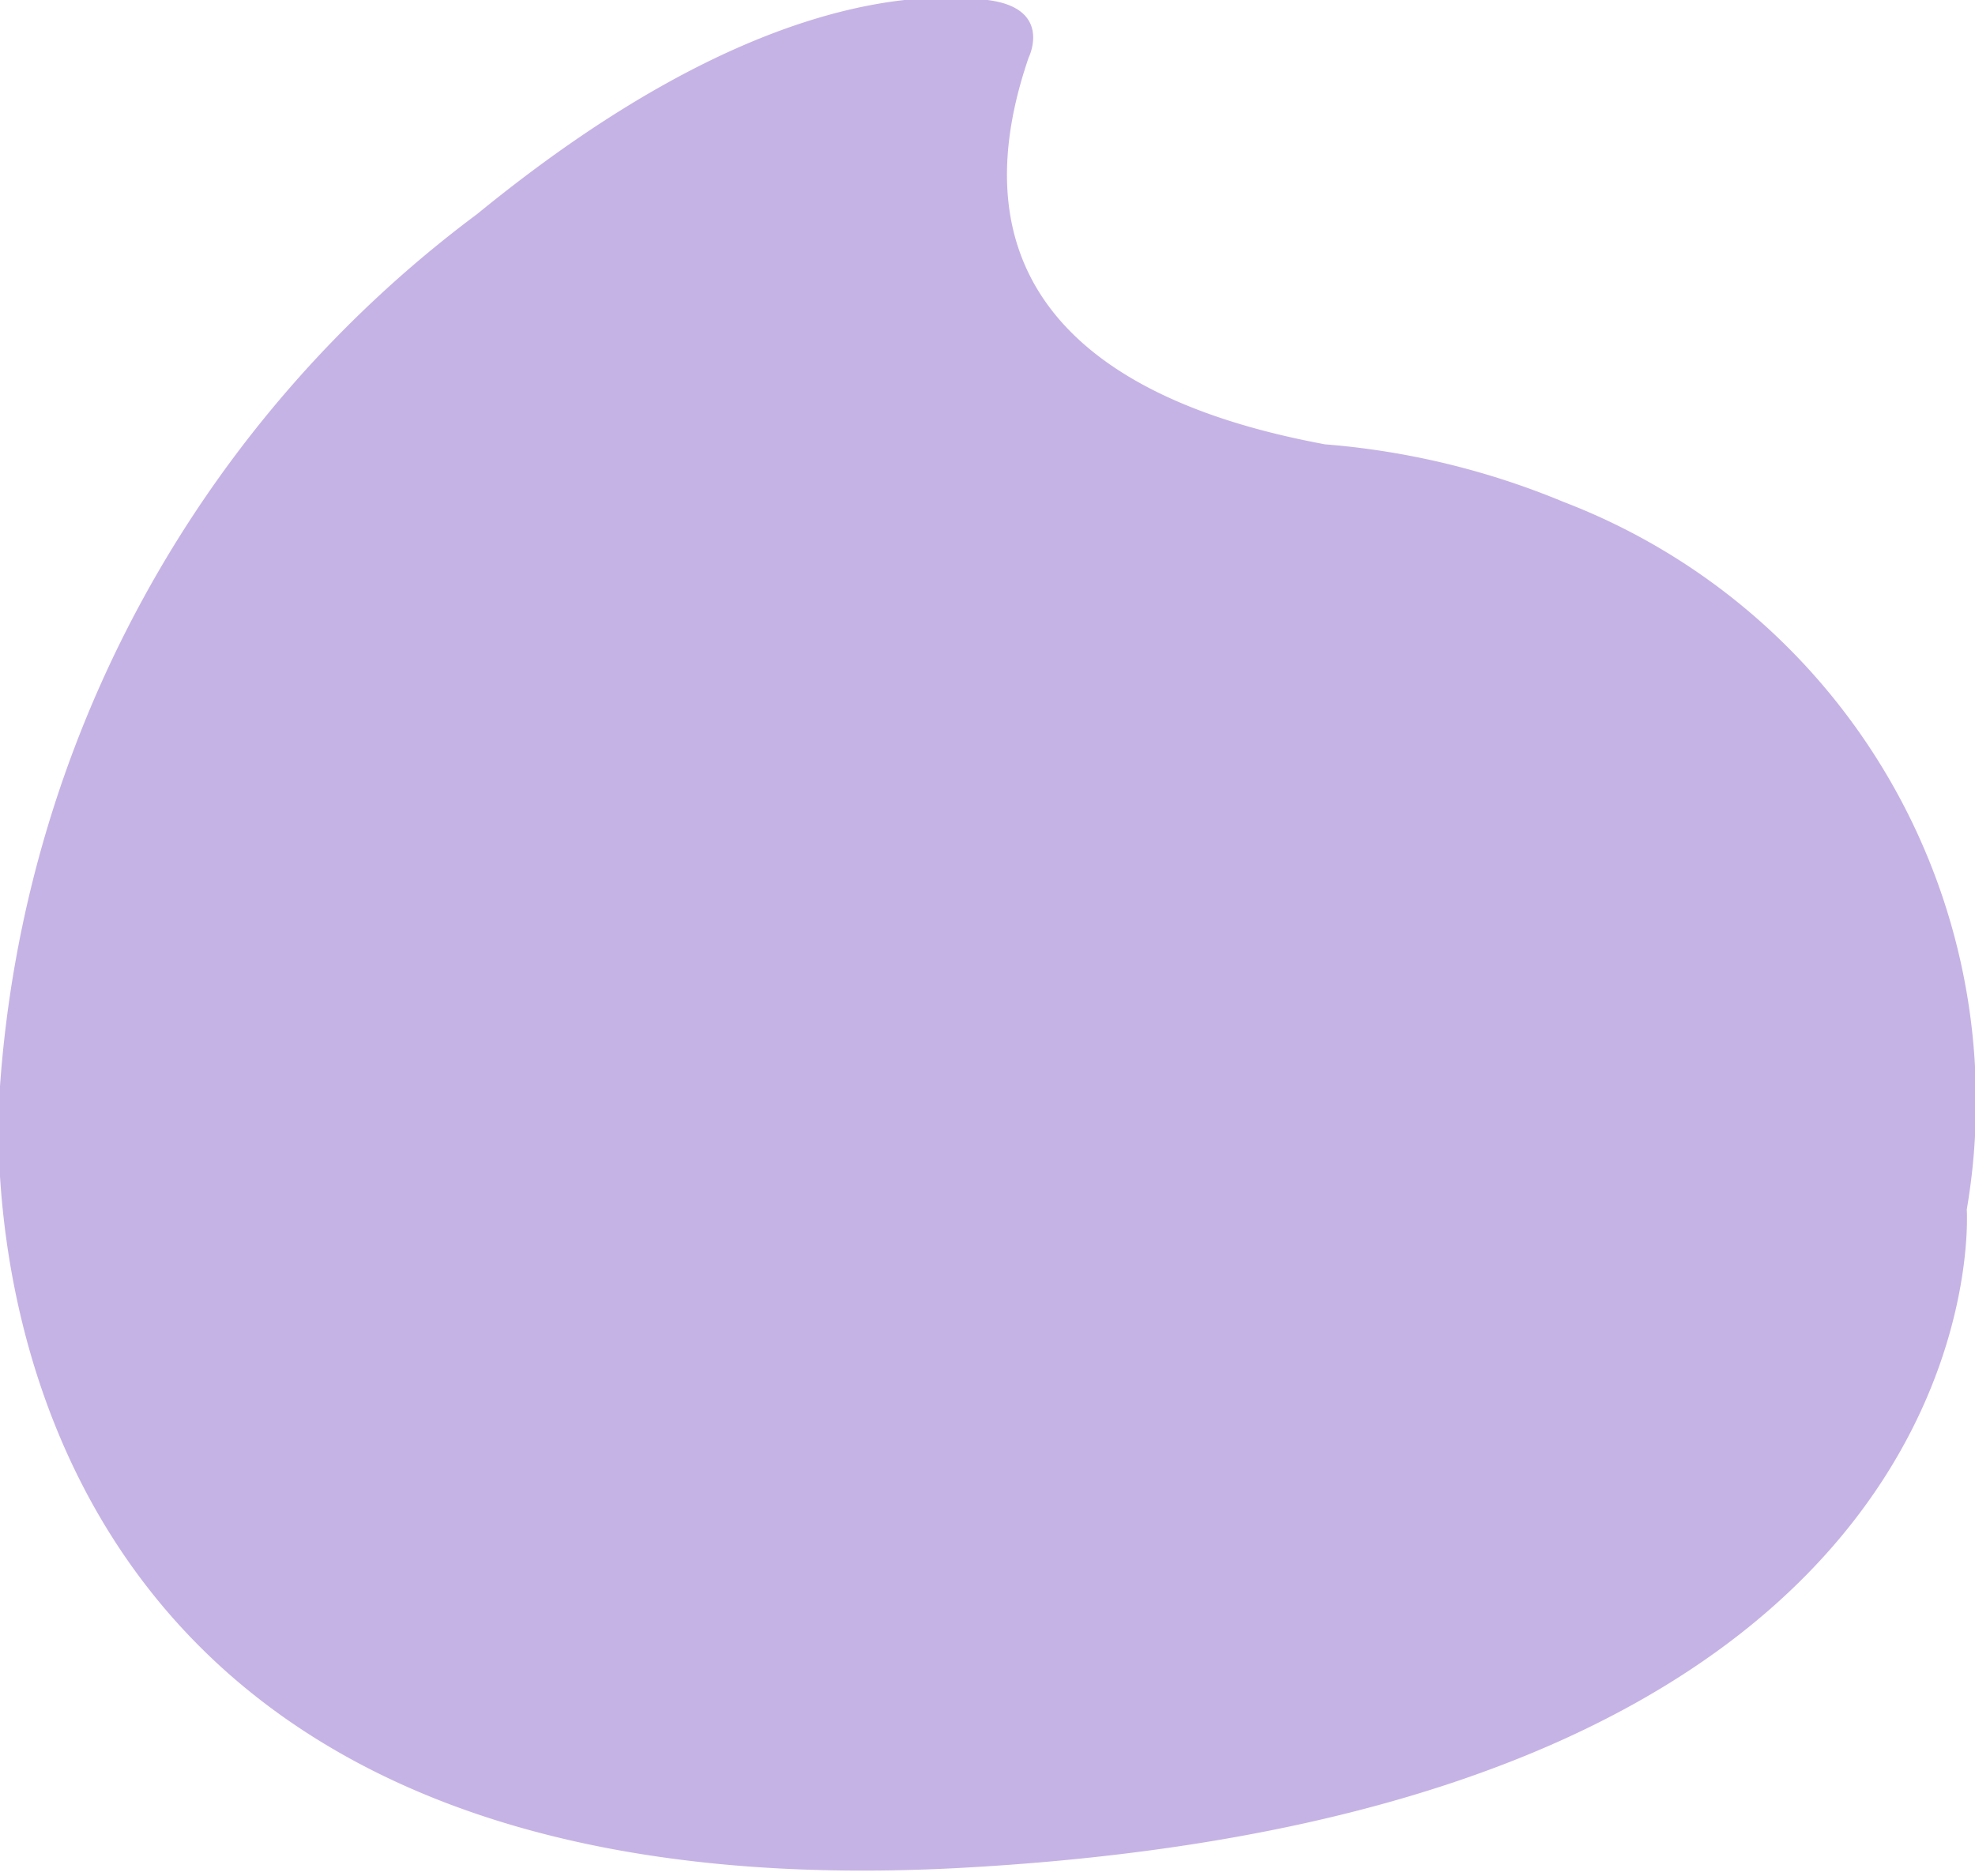 <svg xmlns="http://www.w3.org/2000/svg" viewBox="0 0 24 22.8"><defs><style>.a{fill:#c6b3e5;}</style></defs><path class="a" d="M0,13.7s-1,10.2,11.7,9.5,12.2-8,12.2-8A7.8,7.8,0,0,0,19,6.6a9.5,9.5,0,0,0-2.9-.7c-1.6-.3-4.8-1.2-3.6-4.7,0,0,.3-.6-.5-.7S9.1.4,5.8,3.1A14.5,14.5,0,0,0,0,13.7Z" transform="translate(0 -0.5)"/></svg>